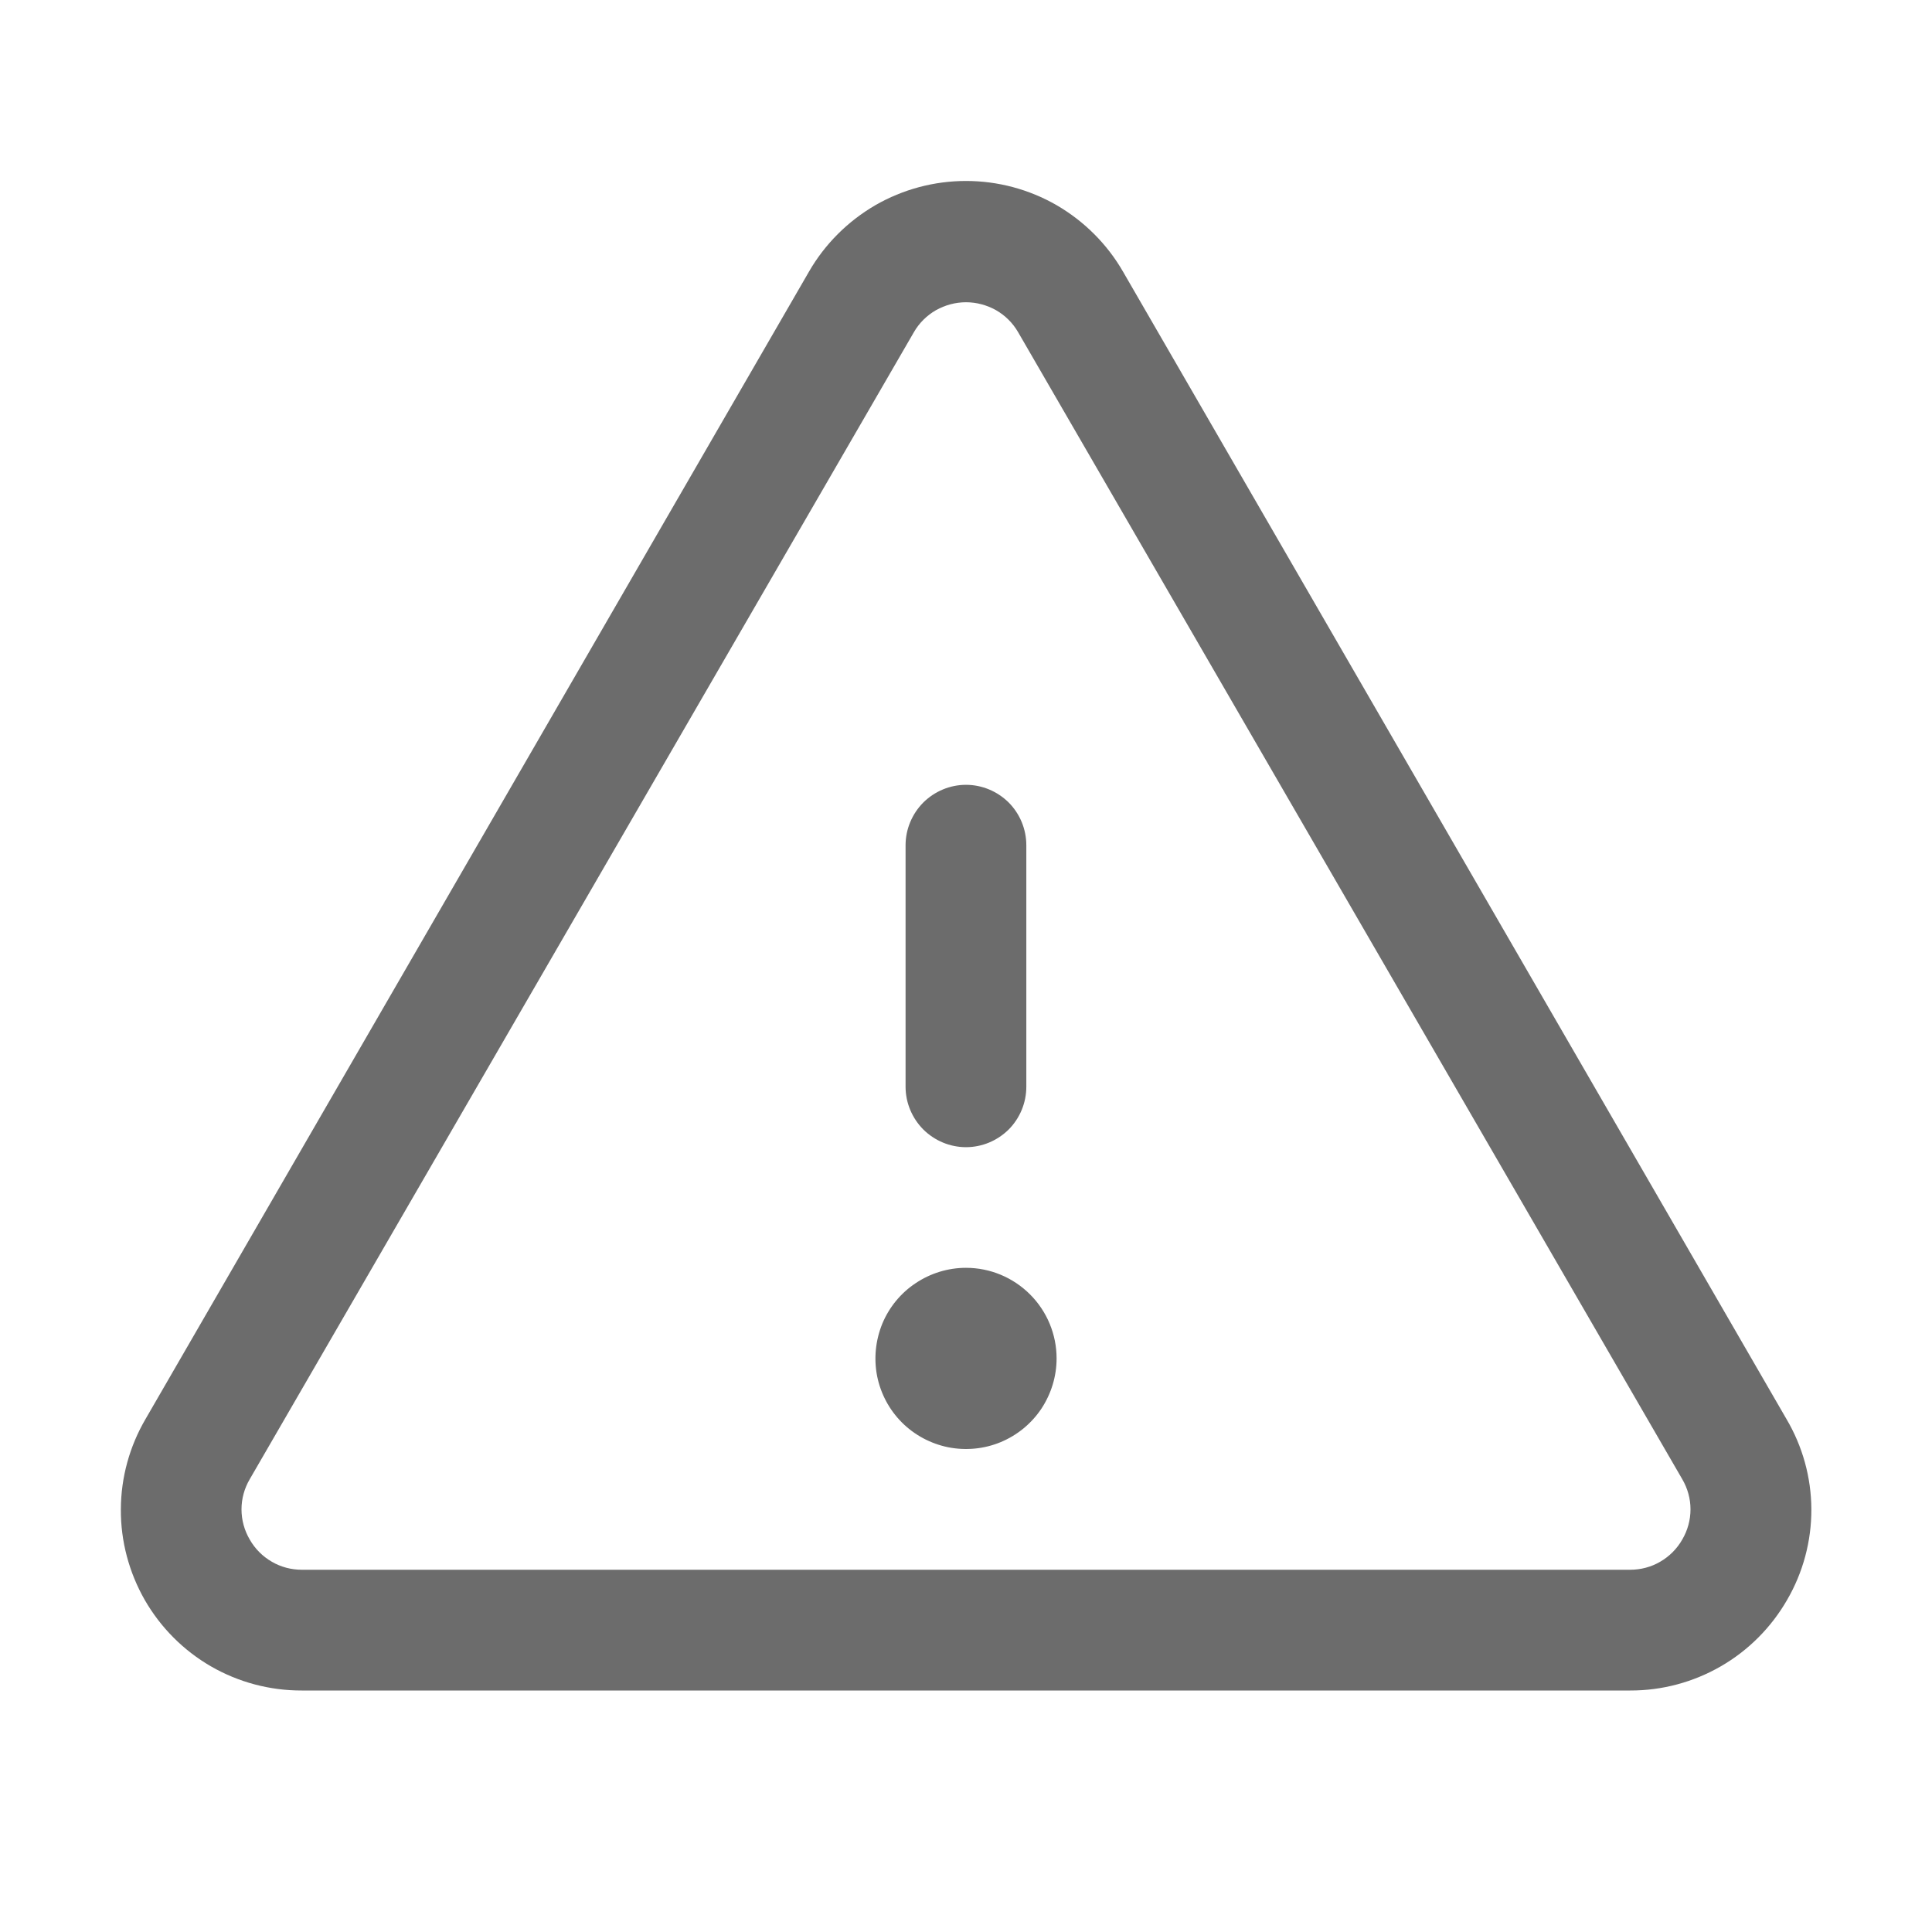 <svg width="18" height="18" viewBox="0 0 18 18" fill="none" xmlns="http://www.w3.org/2000/svg">
    <path d="M8.437 10.125V7.875C8.437 7.726 8.497 7.583 8.602 7.477C8.708 7.372 8.851 7.312 9 7.312C9.149 7.312 9.292 7.372 9.398 7.477C9.503 7.583 9.562 7.726 9.562 7.875V10.125C9.562 10.274 9.503 10.417 9.398 10.523C9.292 10.628 9.149 10.688 9 10.688C8.851 10.688 8.708 10.628 8.602 10.523C8.497 10.417 8.437 10.274 8.437 10.125ZM16.65 14.906C16.502 15.163 16.289 15.377 16.032 15.525C15.775 15.673 15.484 15.751 15.188 15.75H2.812C2.516 15.751 2.224 15.674 1.967 15.526C1.71 15.378 1.497 15.164 1.349 14.907C1.202 14.65 1.124 14.358 1.126 14.062C1.127 13.765 1.207 13.475 1.357 13.219L7.537 2.531C7.685 2.274 7.899 2.061 8.155 1.912C8.412 1.764 8.703 1.686 9 1.686C9.297 1.686 9.588 1.764 9.845 1.912C10.101 2.061 10.315 2.274 10.463 2.531L16.643 13.219C16.794 13.474 16.875 13.765 16.876 14.062C16.877 14.358 16.799 14.65 16.65 14.906ZM15.673 13.781L9.485 3.094C9.436 3.009 9.365 2.939 9.28 2.89C9.194 2.842 9.098 2.816 9 2.816C8.902 2.816 8.806 2.842 8.72 2.89C8.635 2.939 8.564 3.009 8.515 3.094L2.327 13.781C2.277 13.866 2.25 13.963 2.25 14.062C2.25 14.162 2.277 14.259 2.327 14.344C2.376 14.43 2.447 14.501 2.532 14.55C2.617 14.6 2.714 14.625 2.812 14.625H15.188C15.286 14.625 15.383 14.6 15.468 14.55C15.553 14.501 15.624 14.43 15.673 14.344C15.723 14.259 15.75 14.162 15.75 14.062C15.75 13.963 15.723 13.866 15.673 13.781ZM9 11.812C8.833 11.812 8.67 11.862 8.531 11.955C8.392 12.047 8.284 12.179 8.22 12.333C8.157 12.488 8.14 12.657 8.172 12.821C8.205 12.985 8.285 13.135 8.403 13.253C8.521 13.371 8.672 13.451 8.835 13.484C8.999 13.516 9.169 13.5 9.323 13.436C9.477 13.372 9.609 13.264 9.702 13.125C9.794 12.986 9.844 12.823 9.844 12.656C9.844 12.432 9.755 12.218 9.597 12.06C9.438 11.901 9.224 11.812 9 11.812Z" fill="#6C6C6C"/>
</svg>